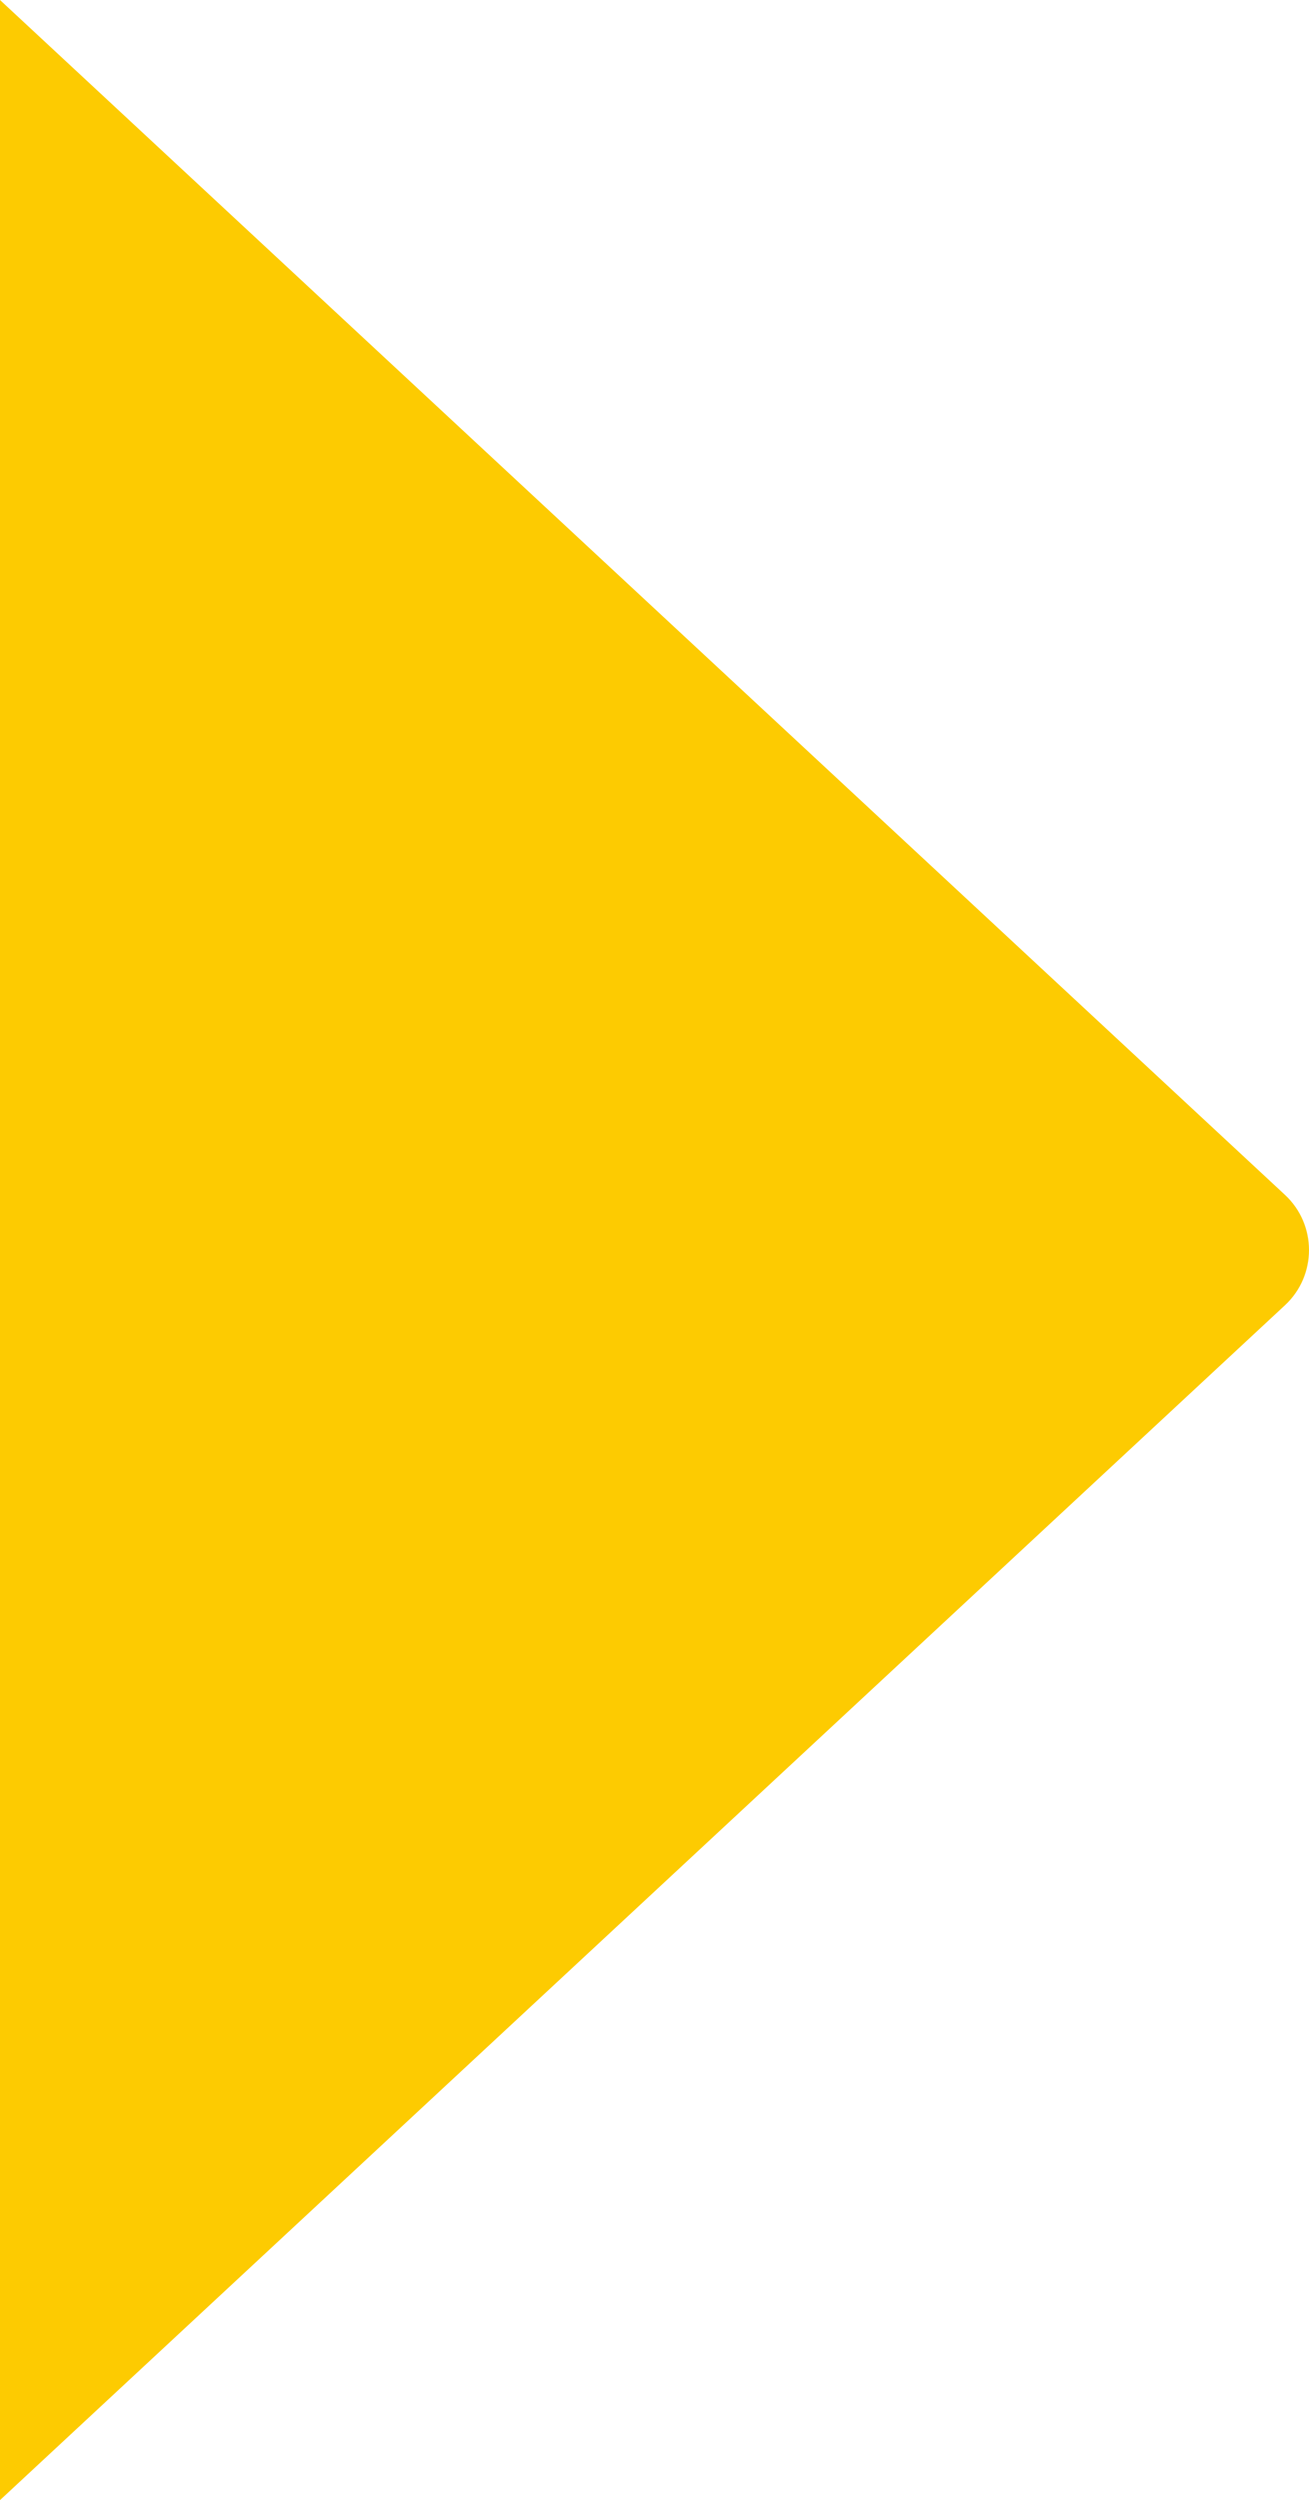 <?xml version="1.0" encoding="UTF-8"?><svg id="Layer_2" xmlns="http://www.w3.org/2000/svg" viewBox="0 0 532.22 1015.74"><defs><style>.cls-1{fill:#fdcb01;}</style></defs><g id="Layer_1-2"><path class="cls-1" d="M0,1015.74l522.44-485.44c13.04-12.11,13.04-32.75,0-44.86L0,0V1015.74Z"/></g></svg>